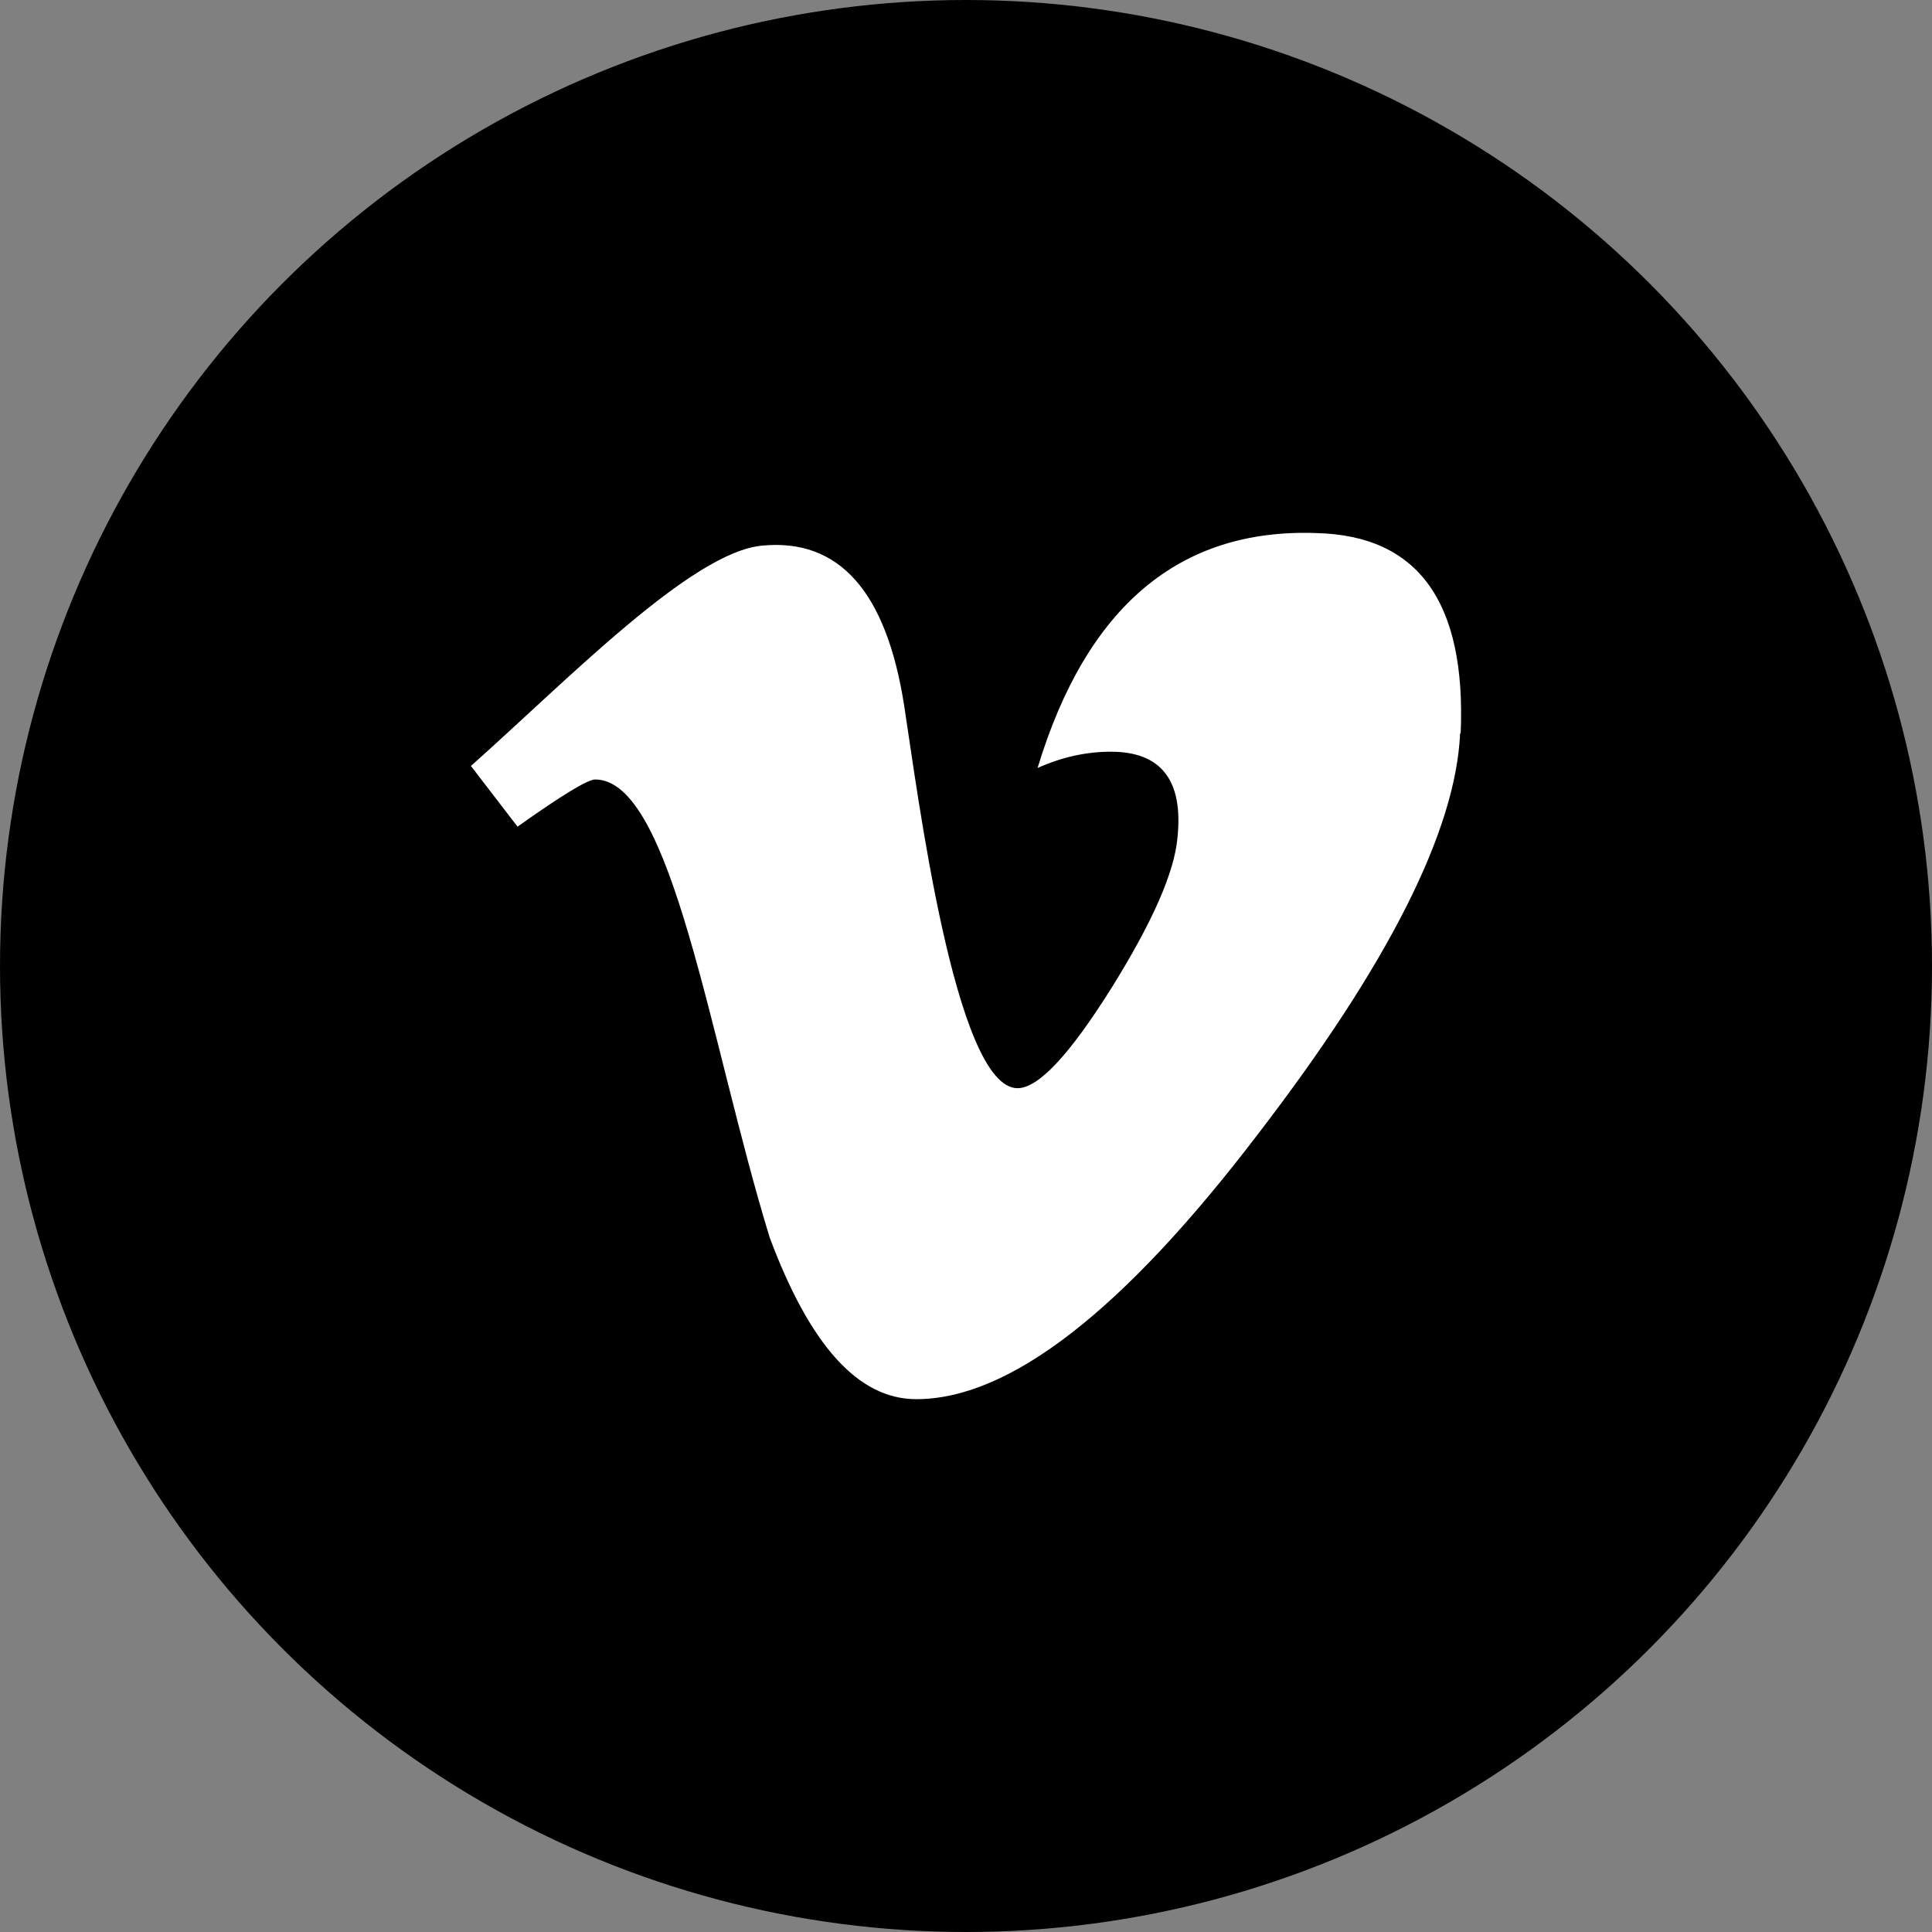 <?xml version="1.0" encoding="UTF-8" standalone="no"?>
<svg
   xmlns:dc="http://purl.org/dc/elements/1.1/"
   xmlns:cc="http://creativecommons.org/ns#"
   xmlns:rdf="http://www.w3.org/1999/02/22-rdf-syntax-ns#"
   xmlns:svg="http://www.w3.org/2000/svg"
   xmlns="http://www.w3.org/2000/svg"
   xmlns:sodipodi="http://sodipodi.sourceforge.net/DTD/sodipodi-0.dtd"
   xmlns:inkscape="http://www.inkscape.org/namespaces/inkscape"
   inkscape:version="1.0 (4035a4fb49, 2020-05-01)"
   sodipodi:docname="vimeo.svg"
   version="1.1"
   width="512"
   viewBox="0 0 24 24"
   height="512"
   enable-background="new 0 0 24 24"
   id="Bold">
  <rect x="0" y="0" width="24" height="24" fill="#808080" stroke="none"/>
  <defs
     id="defs7" />
  <sodipodi:namedview
     inkscape:current-layer="Bold"
     inkscape:window-maximized="0"
     inkscape:window-y="18"
     inkscape:window-x="0"
     inkscape:cy="1036.0026"
     inkscape:cx="-594.24325"
     inkscape:zoom="0.33738442"
     units="mm"
     showgrid="false"
     id="namedview5"
     inkscape:window-height="1042"
     inkscape:window-width="1920"
     inkscape:pageshadow="2"
     inkscape:pageopacity="0"
     guidetolerance="10"
     gridtolerance="10"
     objecttolerance="10"
     borderopacity="1"
     bordercolor="#666666"
     pagecolor="#ffffff" />
  <circle
     r="12"
     cy="12"
     cx="12"
     id="path11"
     style="fill:#000000;stroke-width:0.047" />
  <path
     style="stroke-width:0.512;fill:#ffffff"
     id="path2"
     d="m 16.354,6.622 c -1.705,-0.062 -2.858,0.916 -3.465,2.918 0.313,-0.14 0.616,-0.202 0.911,-0.202 0.625,0 0.901,0.357 0.827,1.067 -0.037,0.43 -0.312,1.055 -0.826,1.878 -0.517,0.823 -0.903,1.235 -1.161,1.235 -0.78,0 -1.249,-3.733 -1.408,-4.752 C 11.011,7.347 10.423,6.685 9.466,6.778 8.587,6.861 7.055,8.443 5.85,9.515 l 0.579,0.754 C 6.98,9.878 7.301,9.683 7.393,9.683 c 0.959,0 1.423,3.263 2.168,5.689 0.5,1.339 1.099,2.009 1.821,2.009 1.16,0 2.574,-1.099 4.248,-3.297 1.617,-2.105 2.454,-3.764 2.508,-4.973 l 0.007,-0.005 C 18.213,7.483 17.621,6.653 16.354,6.622 Z" />
</svg>
